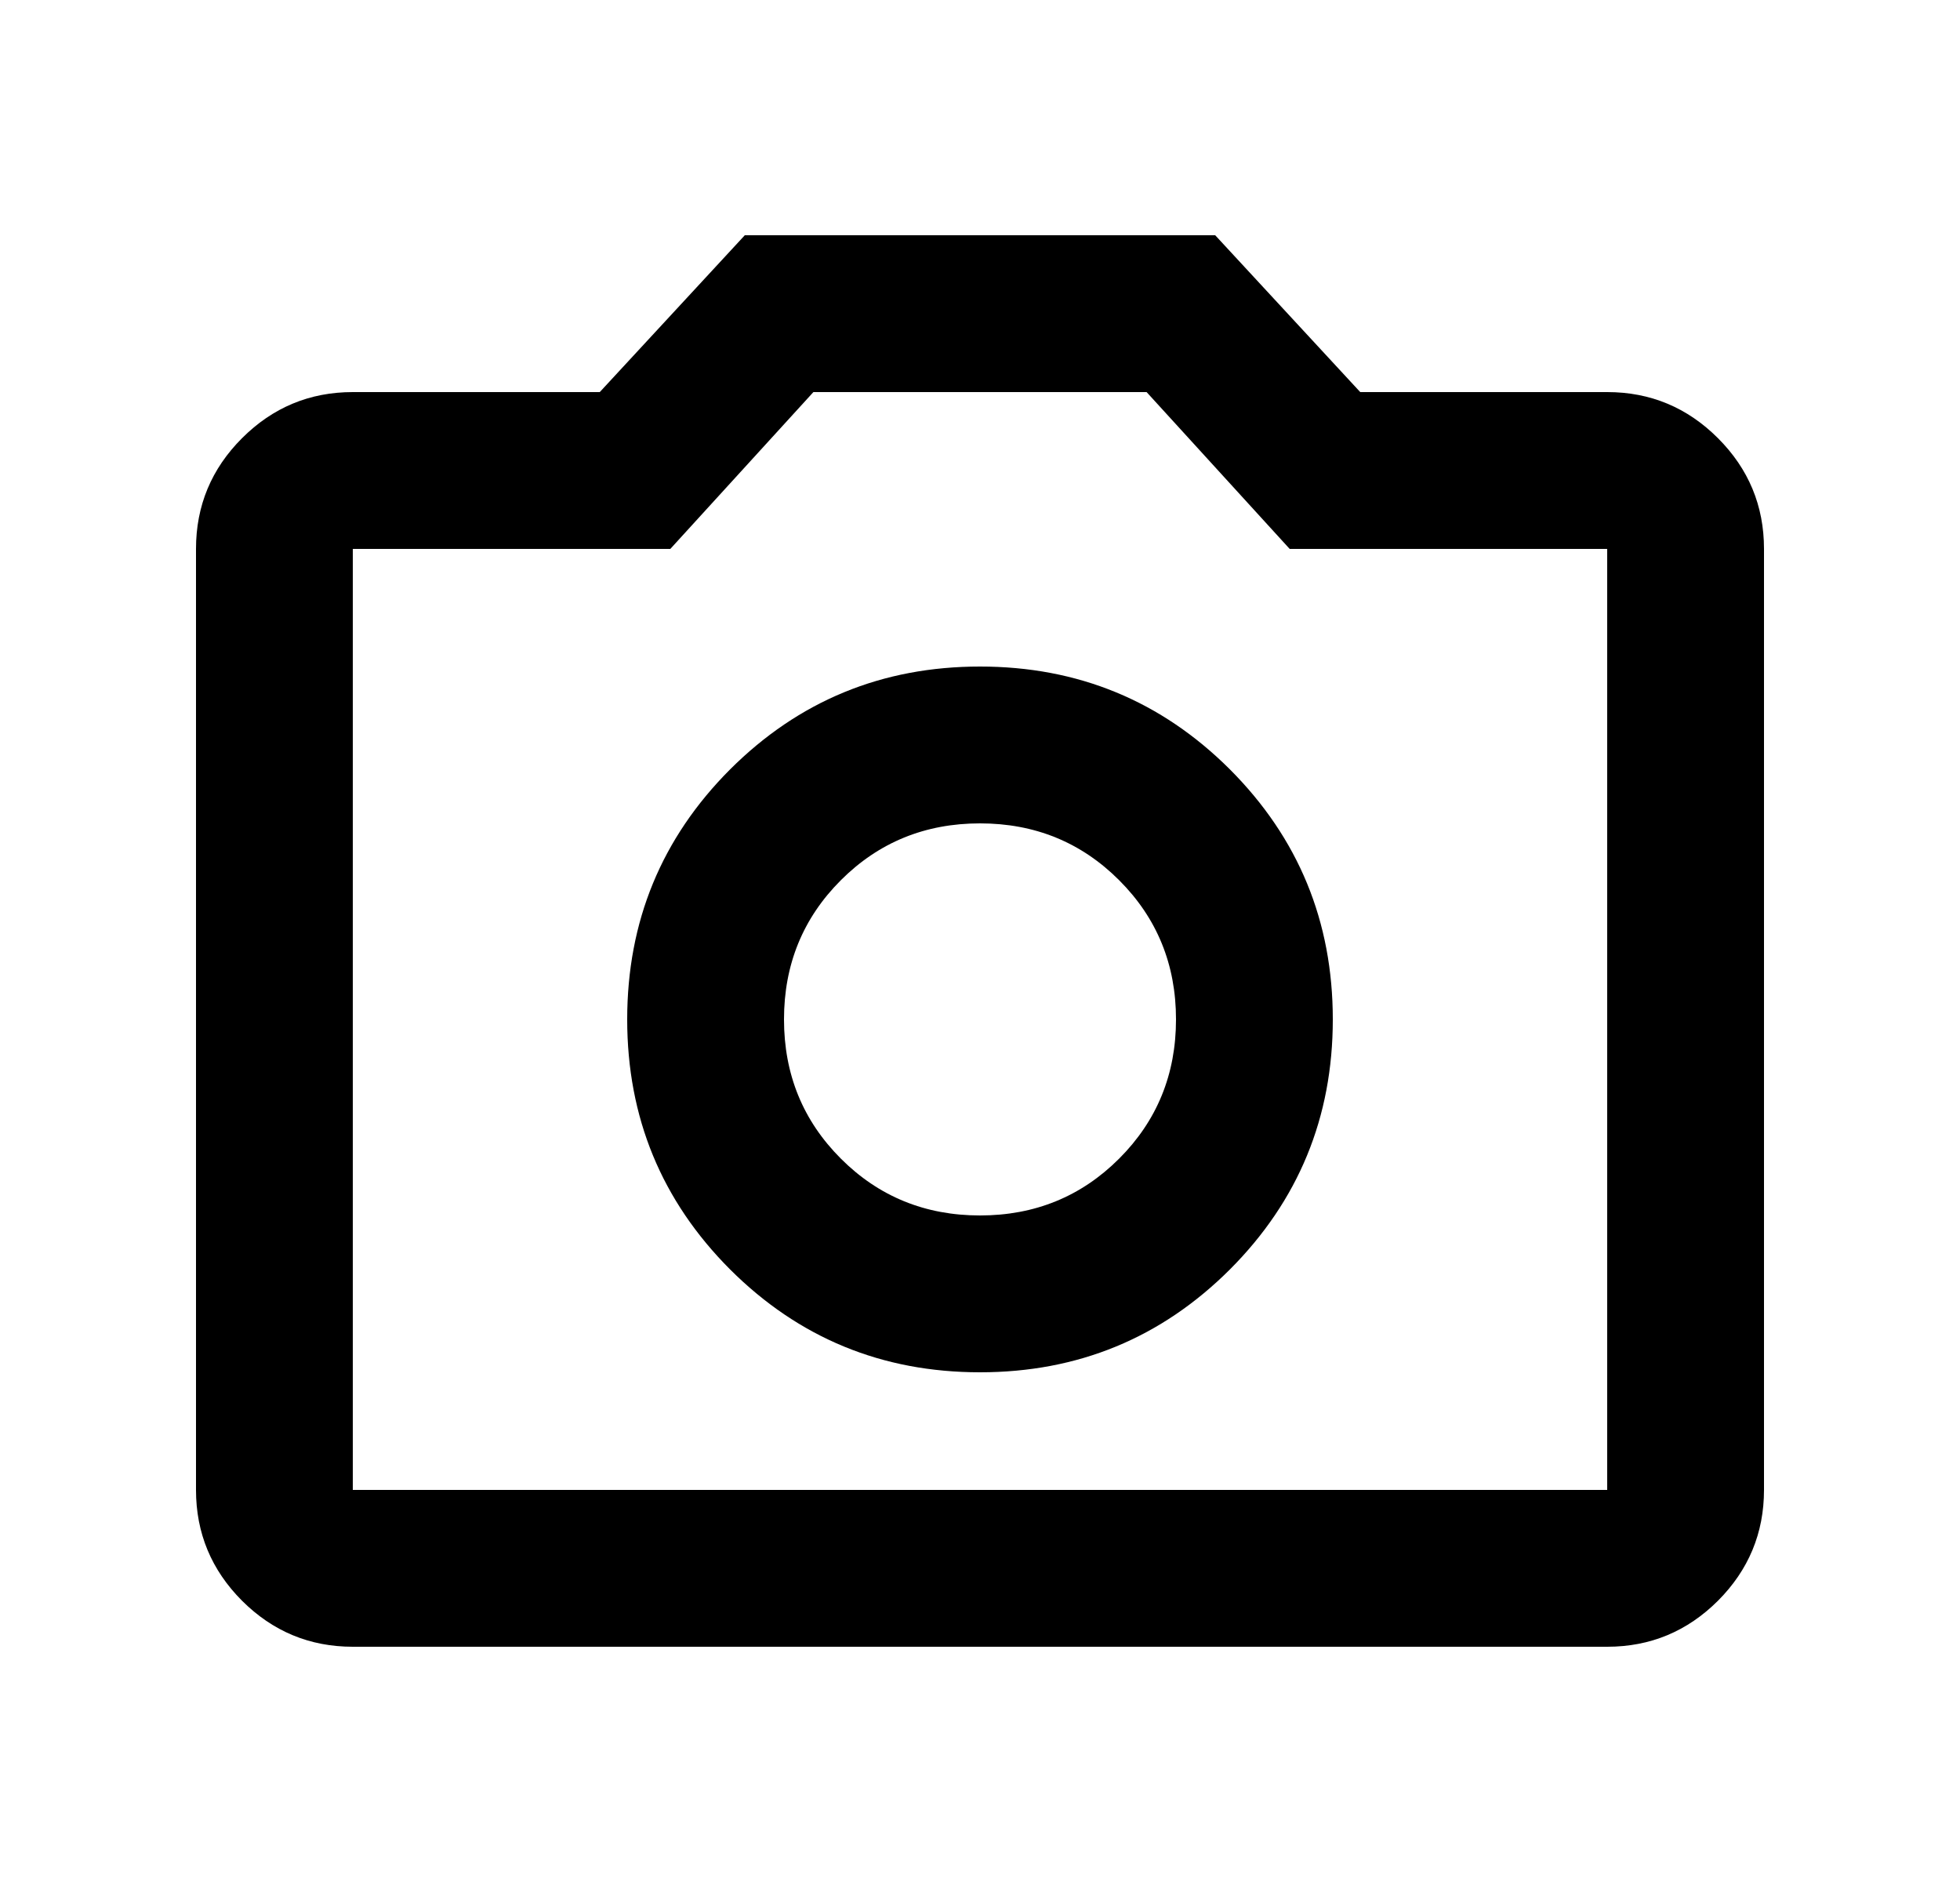 <svg width="25" height="24" viewBox="0 0 25 24" fill="none" xmlns="http://www.w3.org/2000/svg">
<mask id="mask0_905_1882" style="mask-type:alpha" maskUnits="userSpaceOnUse" x="0" y="0" width="25" height="24">
<rect x="0.5" width="24" height="24" fill="#D9D9D9"/>
</mask>
<g mask="url(#mask0_905_1882)">
<path d="M12.5 17.5C13.75 17.5 14.812 17.062 15.688 16.188C16.562 15.312 17 14.25 17 13C17 11.75 16.562 10.688 15.688 9.812C14.812 8.938 13.75 8.5 12.5 8.5C11.25 8.5 10.188 8.938 9.312 9.812C8.438 10.688 8 11.75 8 13C8 14.25 8.438 15.312 9.312 16.188C10.188 17.062 11.25 17.5 12.5 17.5ZM12.5 15.5C11.8 15.5 11.208 15.258 10.725 14.775C10.242 14.292 10 13.7 10 13C10 12.3 10.242 11.708 10.725 11.225C11.208 10.742 11.8 10.5 12.5 10.5C13.2 10.5 13.792 10.742 14.275 11.225C14.758 11.708 15 12.3 15 13C15 13.7 14.758 14.292 14.275 14.775C13.792 15.258 13.2 15.5 12.5 15.5ZM4.5 21C3.95 21 3.479 20.804 3.087 20.413C2.696 20.021 2.5 19.55 2.5 19V7C2.5 6.45 2.696 5.979 3.087 5.588C3.479 5.196 3.95 5 4.5 5H7.65L9.5 3H15.5L17.35 5H20.5C21.05 5 21.521 5.196 21.913 5.588C22.304 5.979 22.5 6.45 22.5 7V19C22.5 19.55 22.304 20.021 21.913 20.413C21.521 20.804 21.05 21 20.5 21H4.5ZM4.5 19H20.5V7H16.45L14.625 5H10.375L8.55 7H4.5V19Z" fill="black"/>
</g>
</svg>
